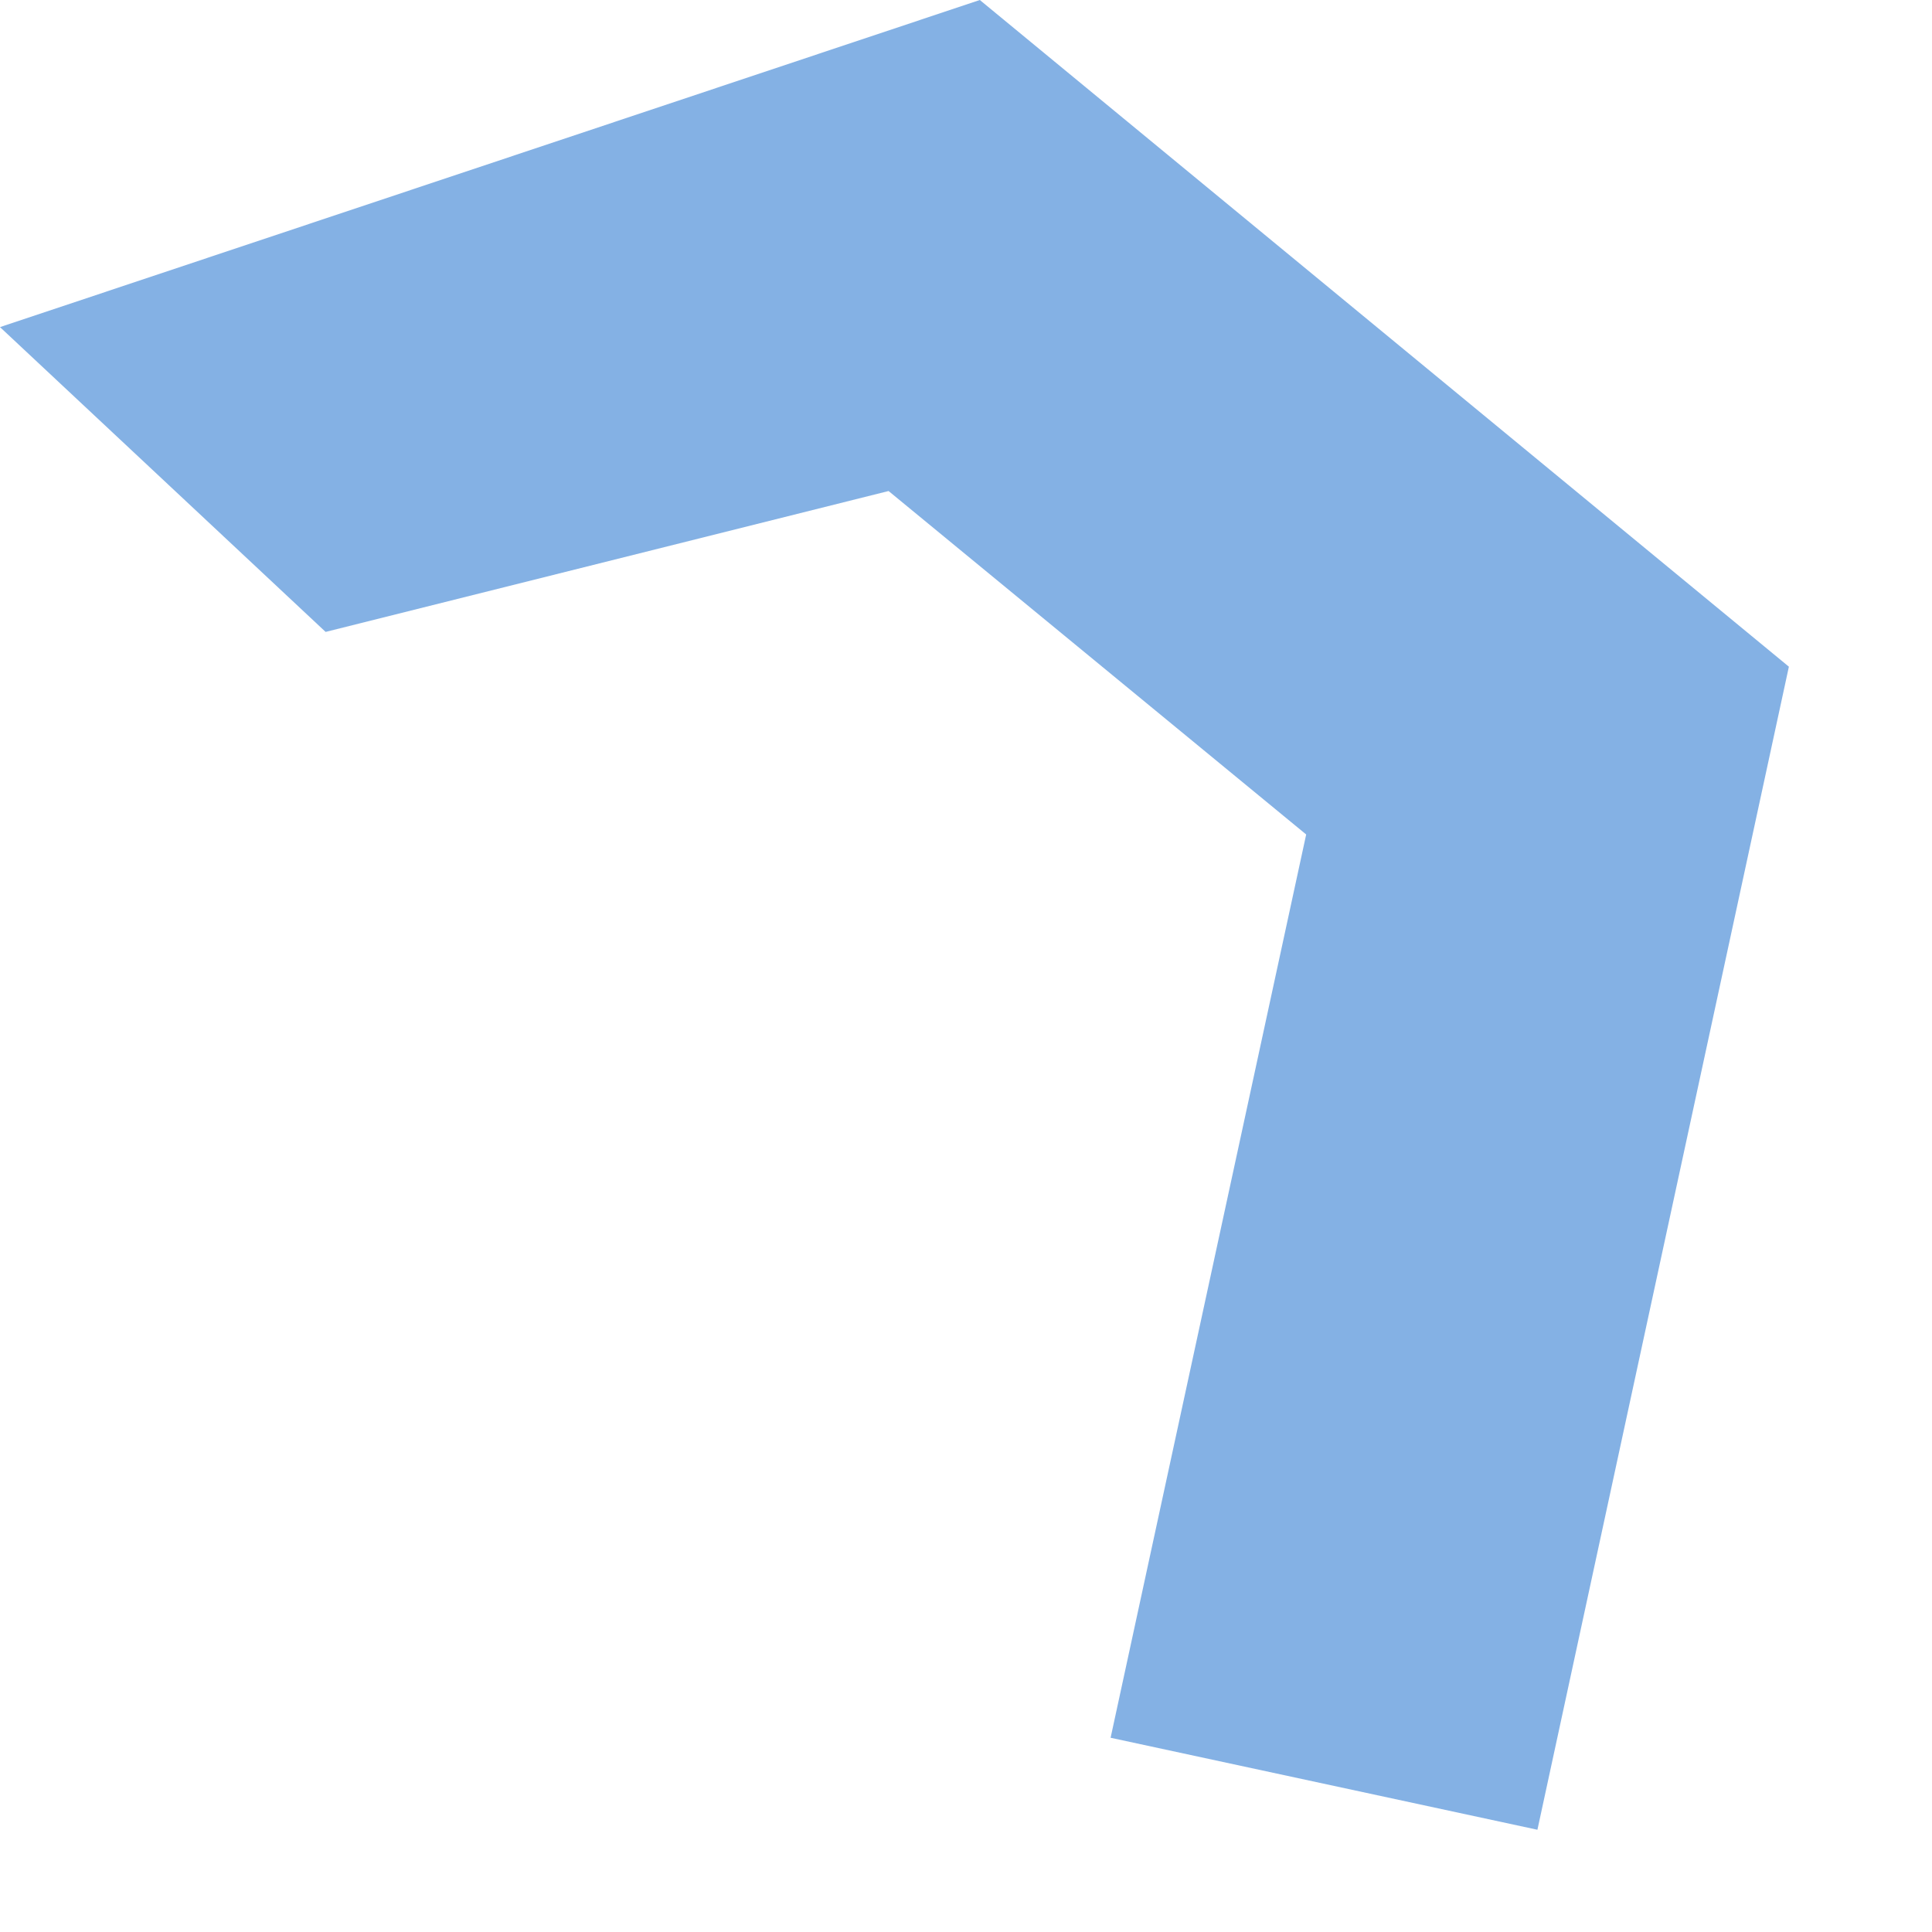 <?xml version="1.0" encoding="utf-8"?>
<svg xmlns="http://www.w3.org/2000/svg" fill="none" height="100%" overflow="visible" preserveAspectRatio="none" style="display: block;" viewBox="0 0 13 13" width="100%">
<path d="M10.345 12.312L12.037 4.486L6.593 0L0 2.201L2.191 4.252L5.979 3.304L8.789 5.615L7.473 11.693L10.345 12.312Z" fill="#84B1E4" id="Vector"/>
</svg>